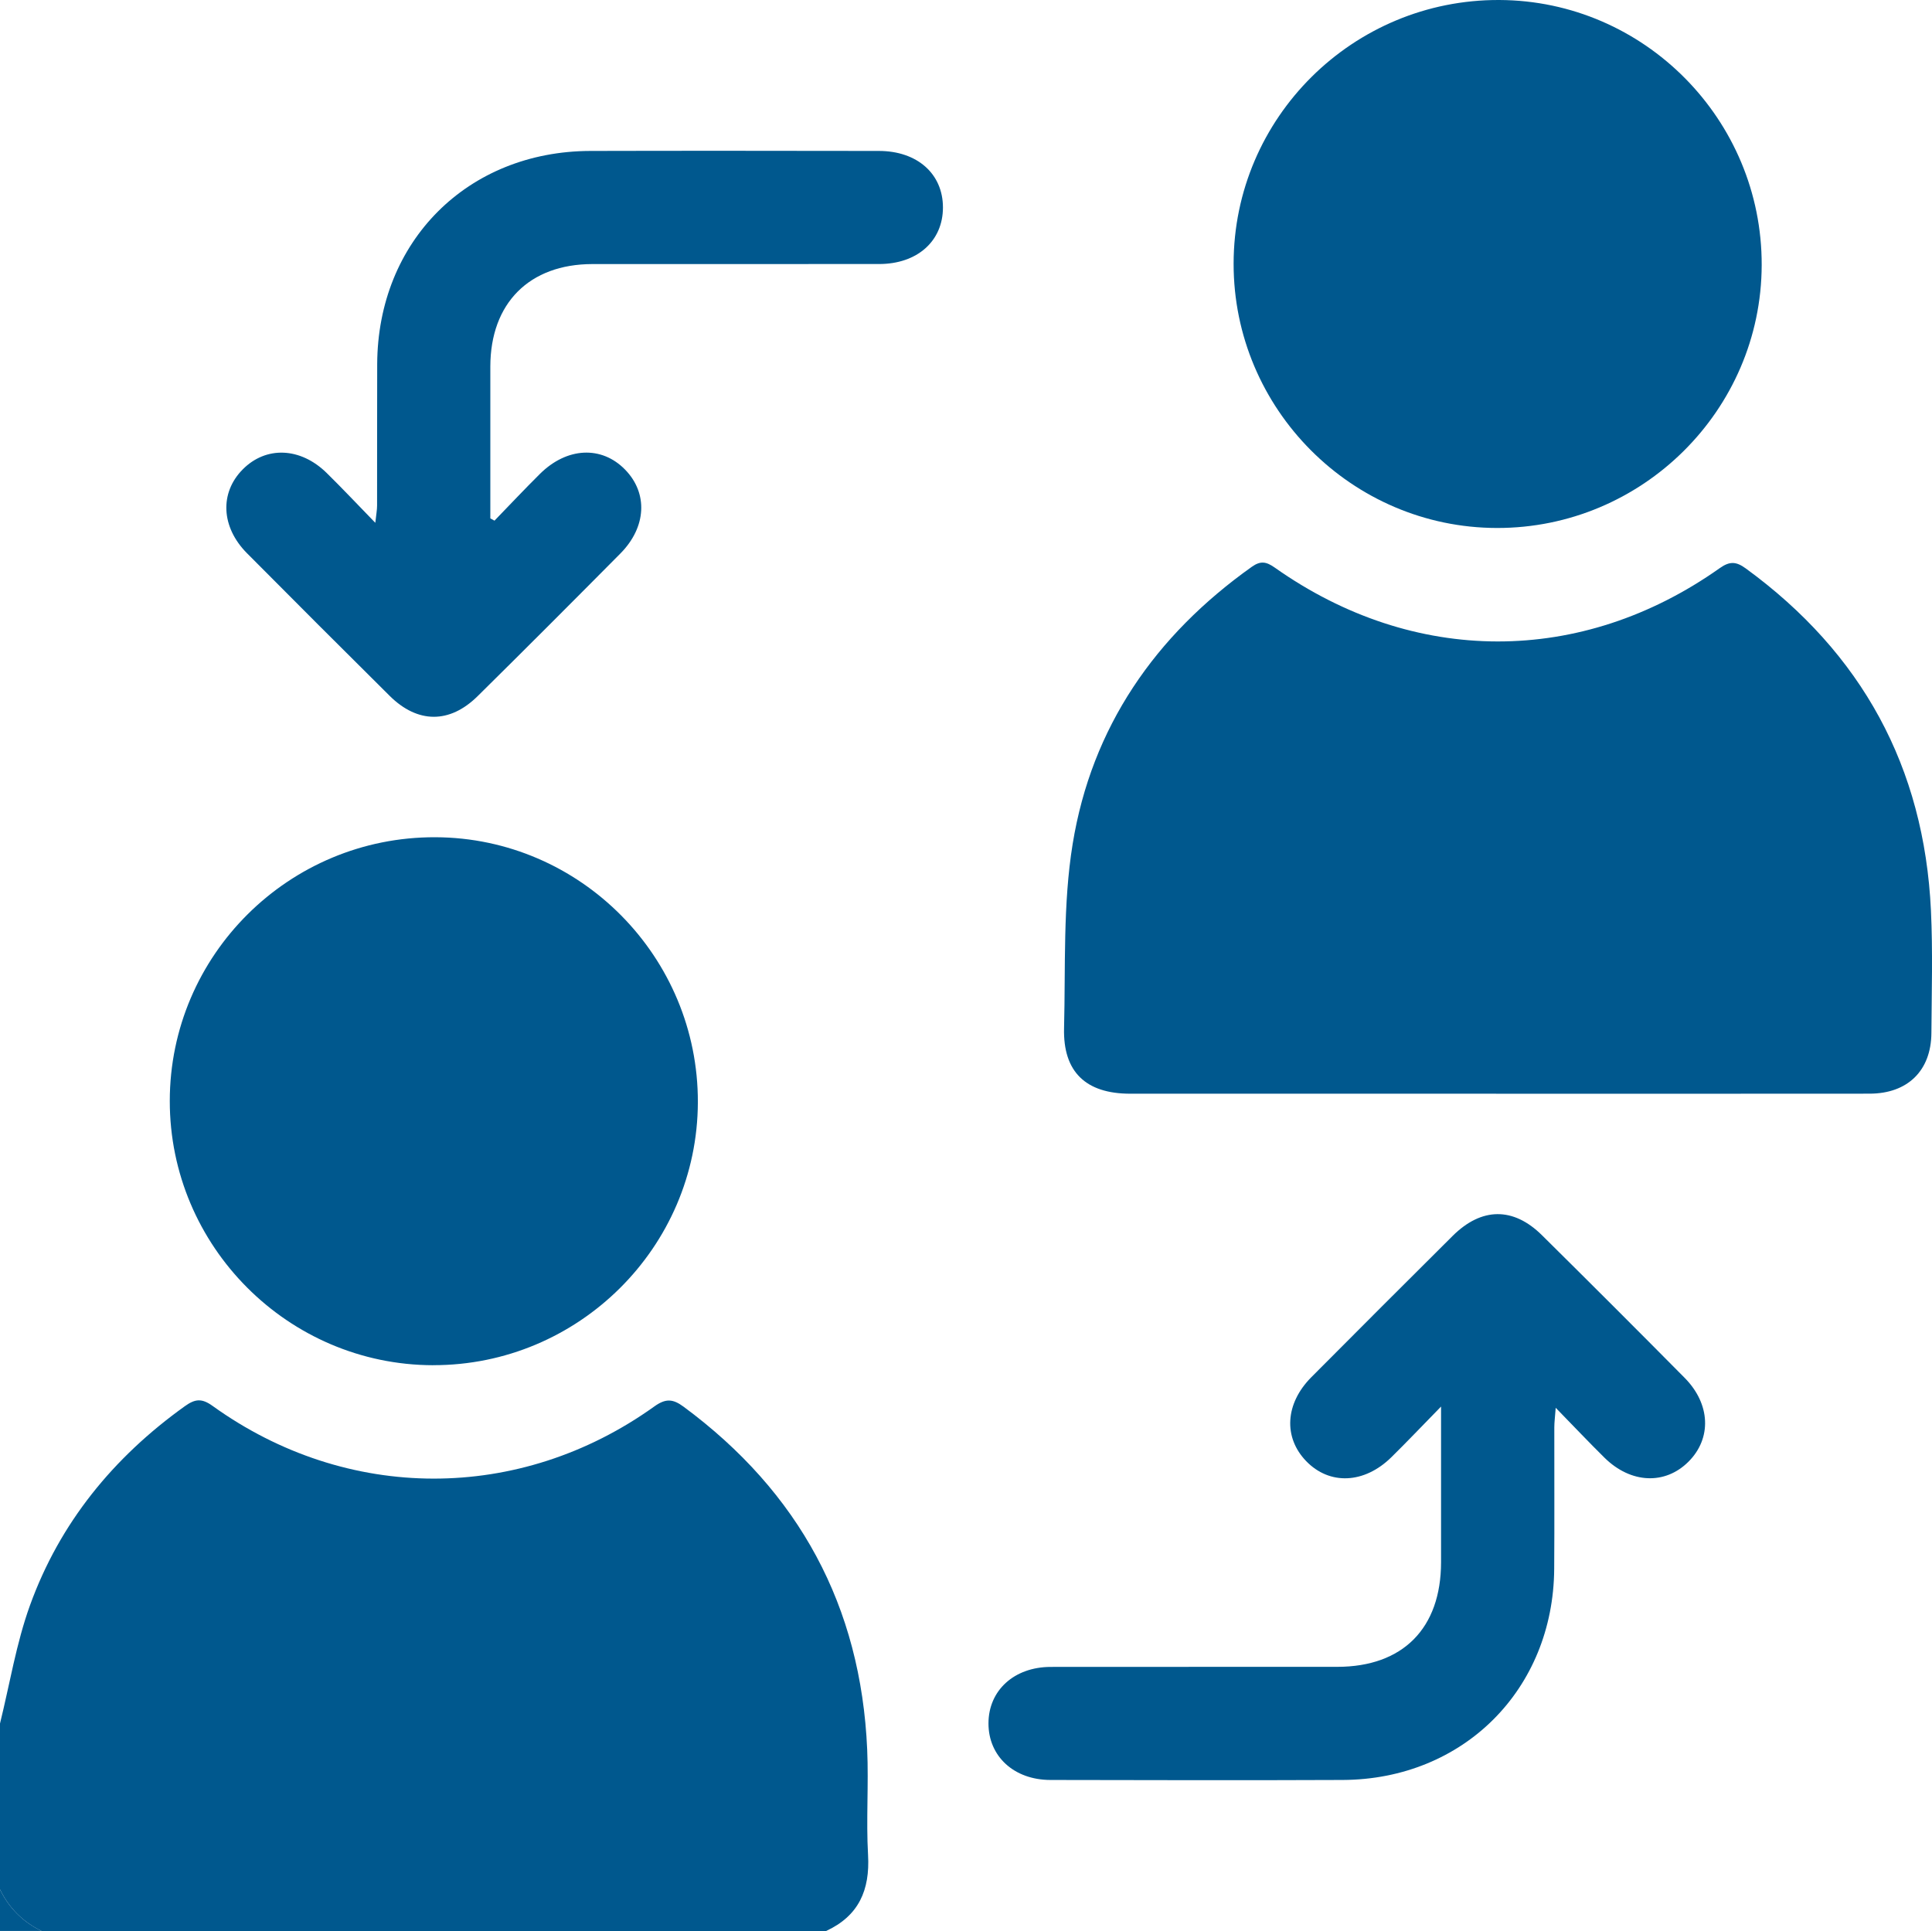 <?xml version="1.0" encoding="UTF-8"?> <svg xmlns="http://www.w3.org/2000/svg" id="_Слой_2" data-name="Слой_2" viewBox="0 0 511.28 511.06"><defs><style> .cls-1 { fill: #00588e; } </style></defs><g id="_Слой_1-2" data-name="Слой_1"><g id="PRMhH7"><g><path class="cls-1" d="M0,456.16c2.58-10.43,4.29-21.18,7.92-31.24,7.9-21.87,22.09-39.2,40.99-52.74,2.67-1.91,4.43-2.18,7.33-.09,35.59,25.61,81.29,25.68,116.91.16,3.04-2.18,4.93-2.02,7.75.06,30.55,22.58,46.93,52.74,48.59,90.71.41,9.3-.3,18.65.23,27.94.53,9.3-2.47,16.12-11.09,20.11H10.98C6.05,508.67,2.39,505.02,0,500.08,0,485.44,0,470.8,0,456.16Z"></path><path class="cls-1" d="M0,500.08c2.39,4.93,6.05,8.59,10.98,10.98H0v-10.98Z"></path><path class="cls-1" d="M395.94,289.47c-32.28,0-64.56,0-96.83,0-11.75,0-17.81-5.75-17.52-17.34.41-16.26-.32-32.77,2.27-48.72,5.03-30.97,21.83-55.21,47.41-73.39,2.34-1.66,3.85-1.37,6.1.22,36.79,25.99,81.11,26.06,117.75.12,2.7-1.91,4.4-1.72,6.91.11,30.7,22.41,47.18,52.54,48.97,90.5.51,10.79.19,21.62.12,32.44-.06,9.94-6.27,16.04-16.35,16.05-32.94.04-65.89.01-98.83.02Z"></path><path class="cls-1" d="M396.13,139.74c-38.39-.07-69.7-31.52-69.67-69.95C326.48,31.16,358.05-.16,396.78,0c38.36.16,69.55,31.69,69.43,70.19-.12,38.37-31.61,69.62-70.08,69.55Z"></path><path class="cls-1" d="M114.62,361.33c-38.39-.07-69.71-31.5-69.69-69.94.02-38.62,31.58-69.95,70.31-69.8,38.36.15,69.56,31.68,69.44,70.17-.12,38.38-31.6,69.63-70.07,69.56Z"></path><path class="cls-1" d="M130.88,137.78c3.99-4.12,7.92-8.3,11.99-12.34,7.15-7.1,16.33-7.53,22.55-1.15,6.1,6.24,5.68,15.22-1.25,22.21-12.53,12.64-25.1,25.24-37.77,37.75-7.42,7.33-15.88,7.26-23.28-.08-12.64-12.54-25.22-25.12-37.76-37.75-6.88-6.93-7.27-15.99-1.12-22.19,6.15-6.21,15.25-5.88,22.2.94,4.15,4.07,8.13,8.32,12.88,13.2.23-2.18.47-3.37.47-4.57.03-12.47-.02-24.95.03-37.42.13-32.53,23.89-56.34,56.4-56.43,25.45-.07,50.9-.03,76.36,0,10.14,0,16.95,6.04,16.96,14.94.01,8.91-6.79,14.99-16.91,14.99-25.29.02-50.57,0-75.86.01-16.7.02-26.98,10.35-27.01,27.11-.02,13.4,0,26.8,0,40.2.37.2.74.4,1.1.6Z"></path><path class="cls-1" d="M381.36,372.27c-5.09,5.2-9.04,9.37-13.14,13.4-7.18,7.07-16.37,7.45-22.56,1.04-6.07-6.29-5.57-15.22,1.36-22.2,12.43-12.5,24.9-24.97,37.4-37.4,7.64-7.6,16.04-7.71,23.64-.19,12.65,12.52,25.24,25.1,37.76,37.75,6.87,6.94,7.19,16.04,1.01,22.2-6.19,6.18-15.25,5.8-22.2-1.04-4.13-4.07-8.12-8.3-12.93-13.23-.18,2.45-.37,3.83-.37,5.21-.02,12.47.06,24.95-.03,37.42-.22,31.92-24.03,55.73-55.96,55.87-25.78.11-51.57.05-77.35,0-9.66-.01-16.42-6.27-16.4-14.99.01-8.71,6.79-14.91,16.46-14.93,25.28-.03,50.57,0,75.85-.02,17.35-.01,27.44-10.19,27.46-27.67.01-11.64,0-23.29,0-34.93v-6.32Z"></path></g></g></g></svg> 